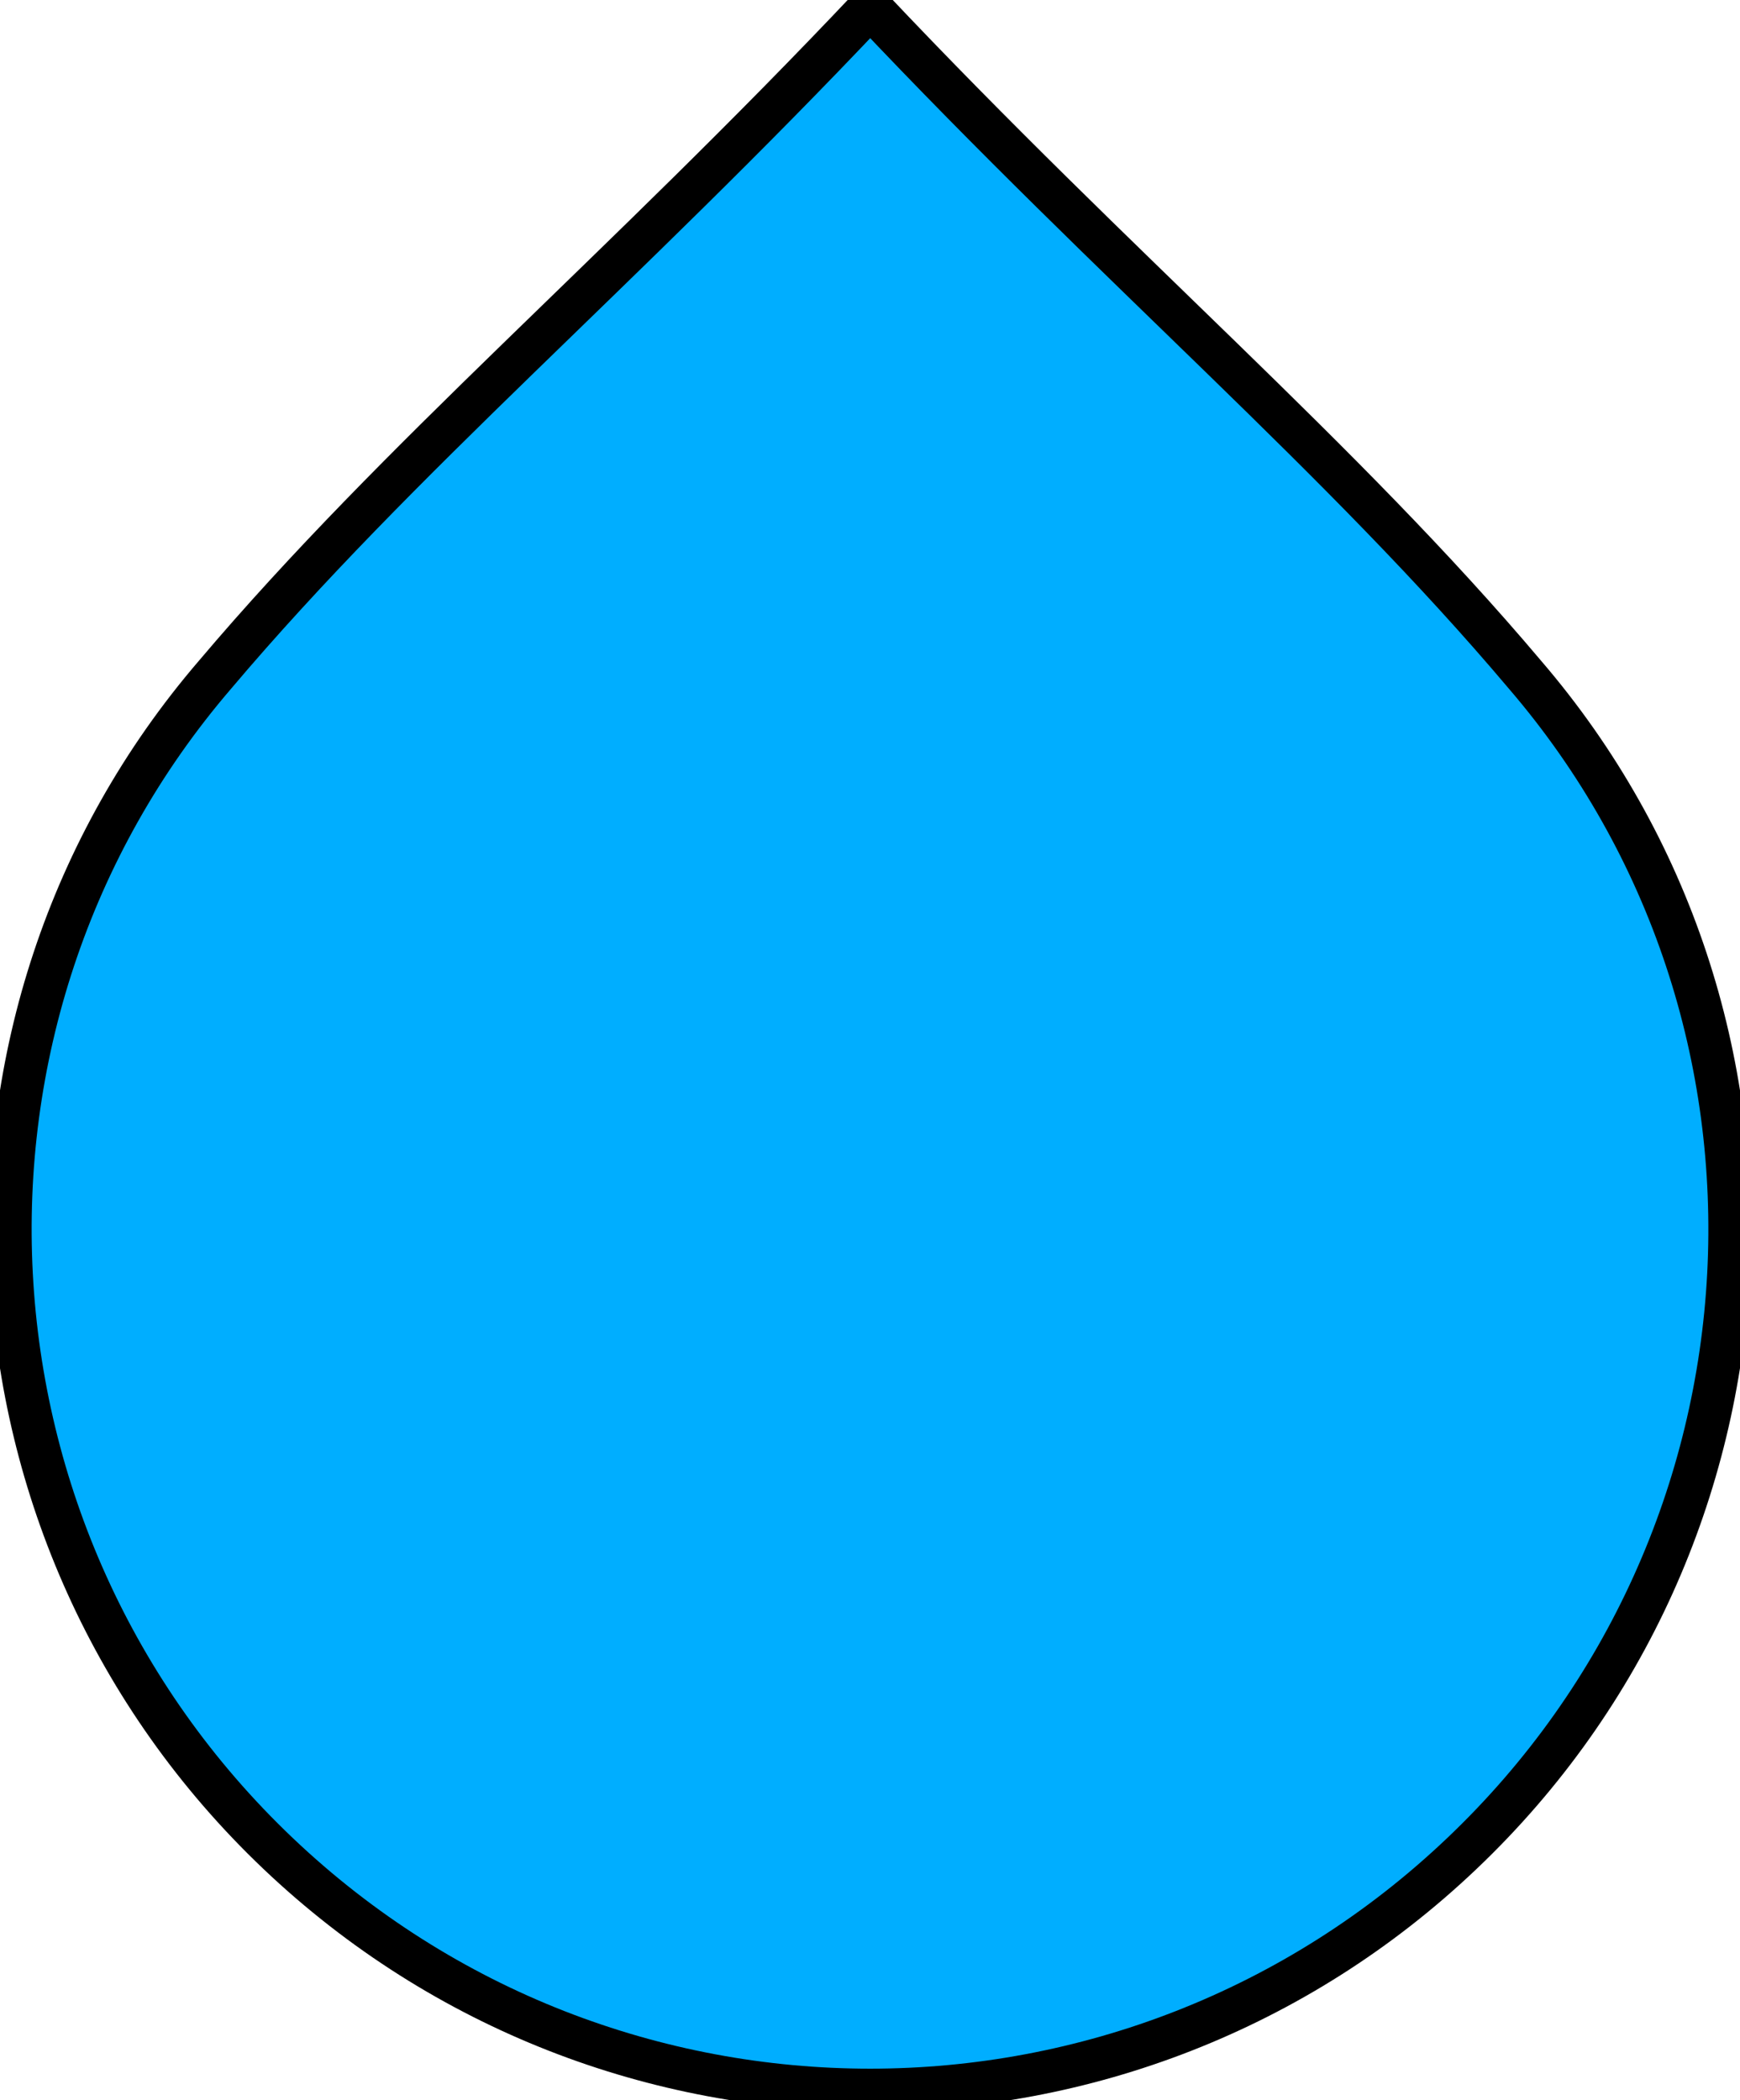<?xml version="1.0" encoding="UTF-8"?>
<!DOCTYPE svg PUBLIC "-//W3C//DTD SVG 1.1//EN" "http://www.w3.org/Graphics/SVG/1.1/DTD/svg11.dtd">
<!-- Creator: CorelDRAW X8 -->
<svg xmlns="http://www.w3.org/2000/svg" xml:space="preserve" width="50.627mm" height="61.104mm" version="1.1" style="shape-rendering:geometricPrecision; text-rendering:geometricPrecision; image-rendering:optimizeQuality; fill-rule:evenodd; clip-rule:evenodd"
viewBox="0 0 4111 4962"
 xmlns:xlink="http://www.w3.org/1999/xlink">
 <defs>
  <style type="text/css">
   <![CDATA[
    .str0 {stroke:#000000;stroke-width:100.723;stroke-linejoin:bevel}
    .fil0 {fill:#00aeff}
   ]]>
  </style>
 </defs>
 <g id="layer_x0020_1">
  <path class="fil0 str0" d="M3603 1594c-432,-512 -958,-953 -1547,-1577 -589,624 -1115,1065 -1548,1577 -697,811 -635,2040 149,2785 784,745 2014,745 2797,0 784,-745 846,-1974 149,-2785z"/>
 </g>
</svg>
